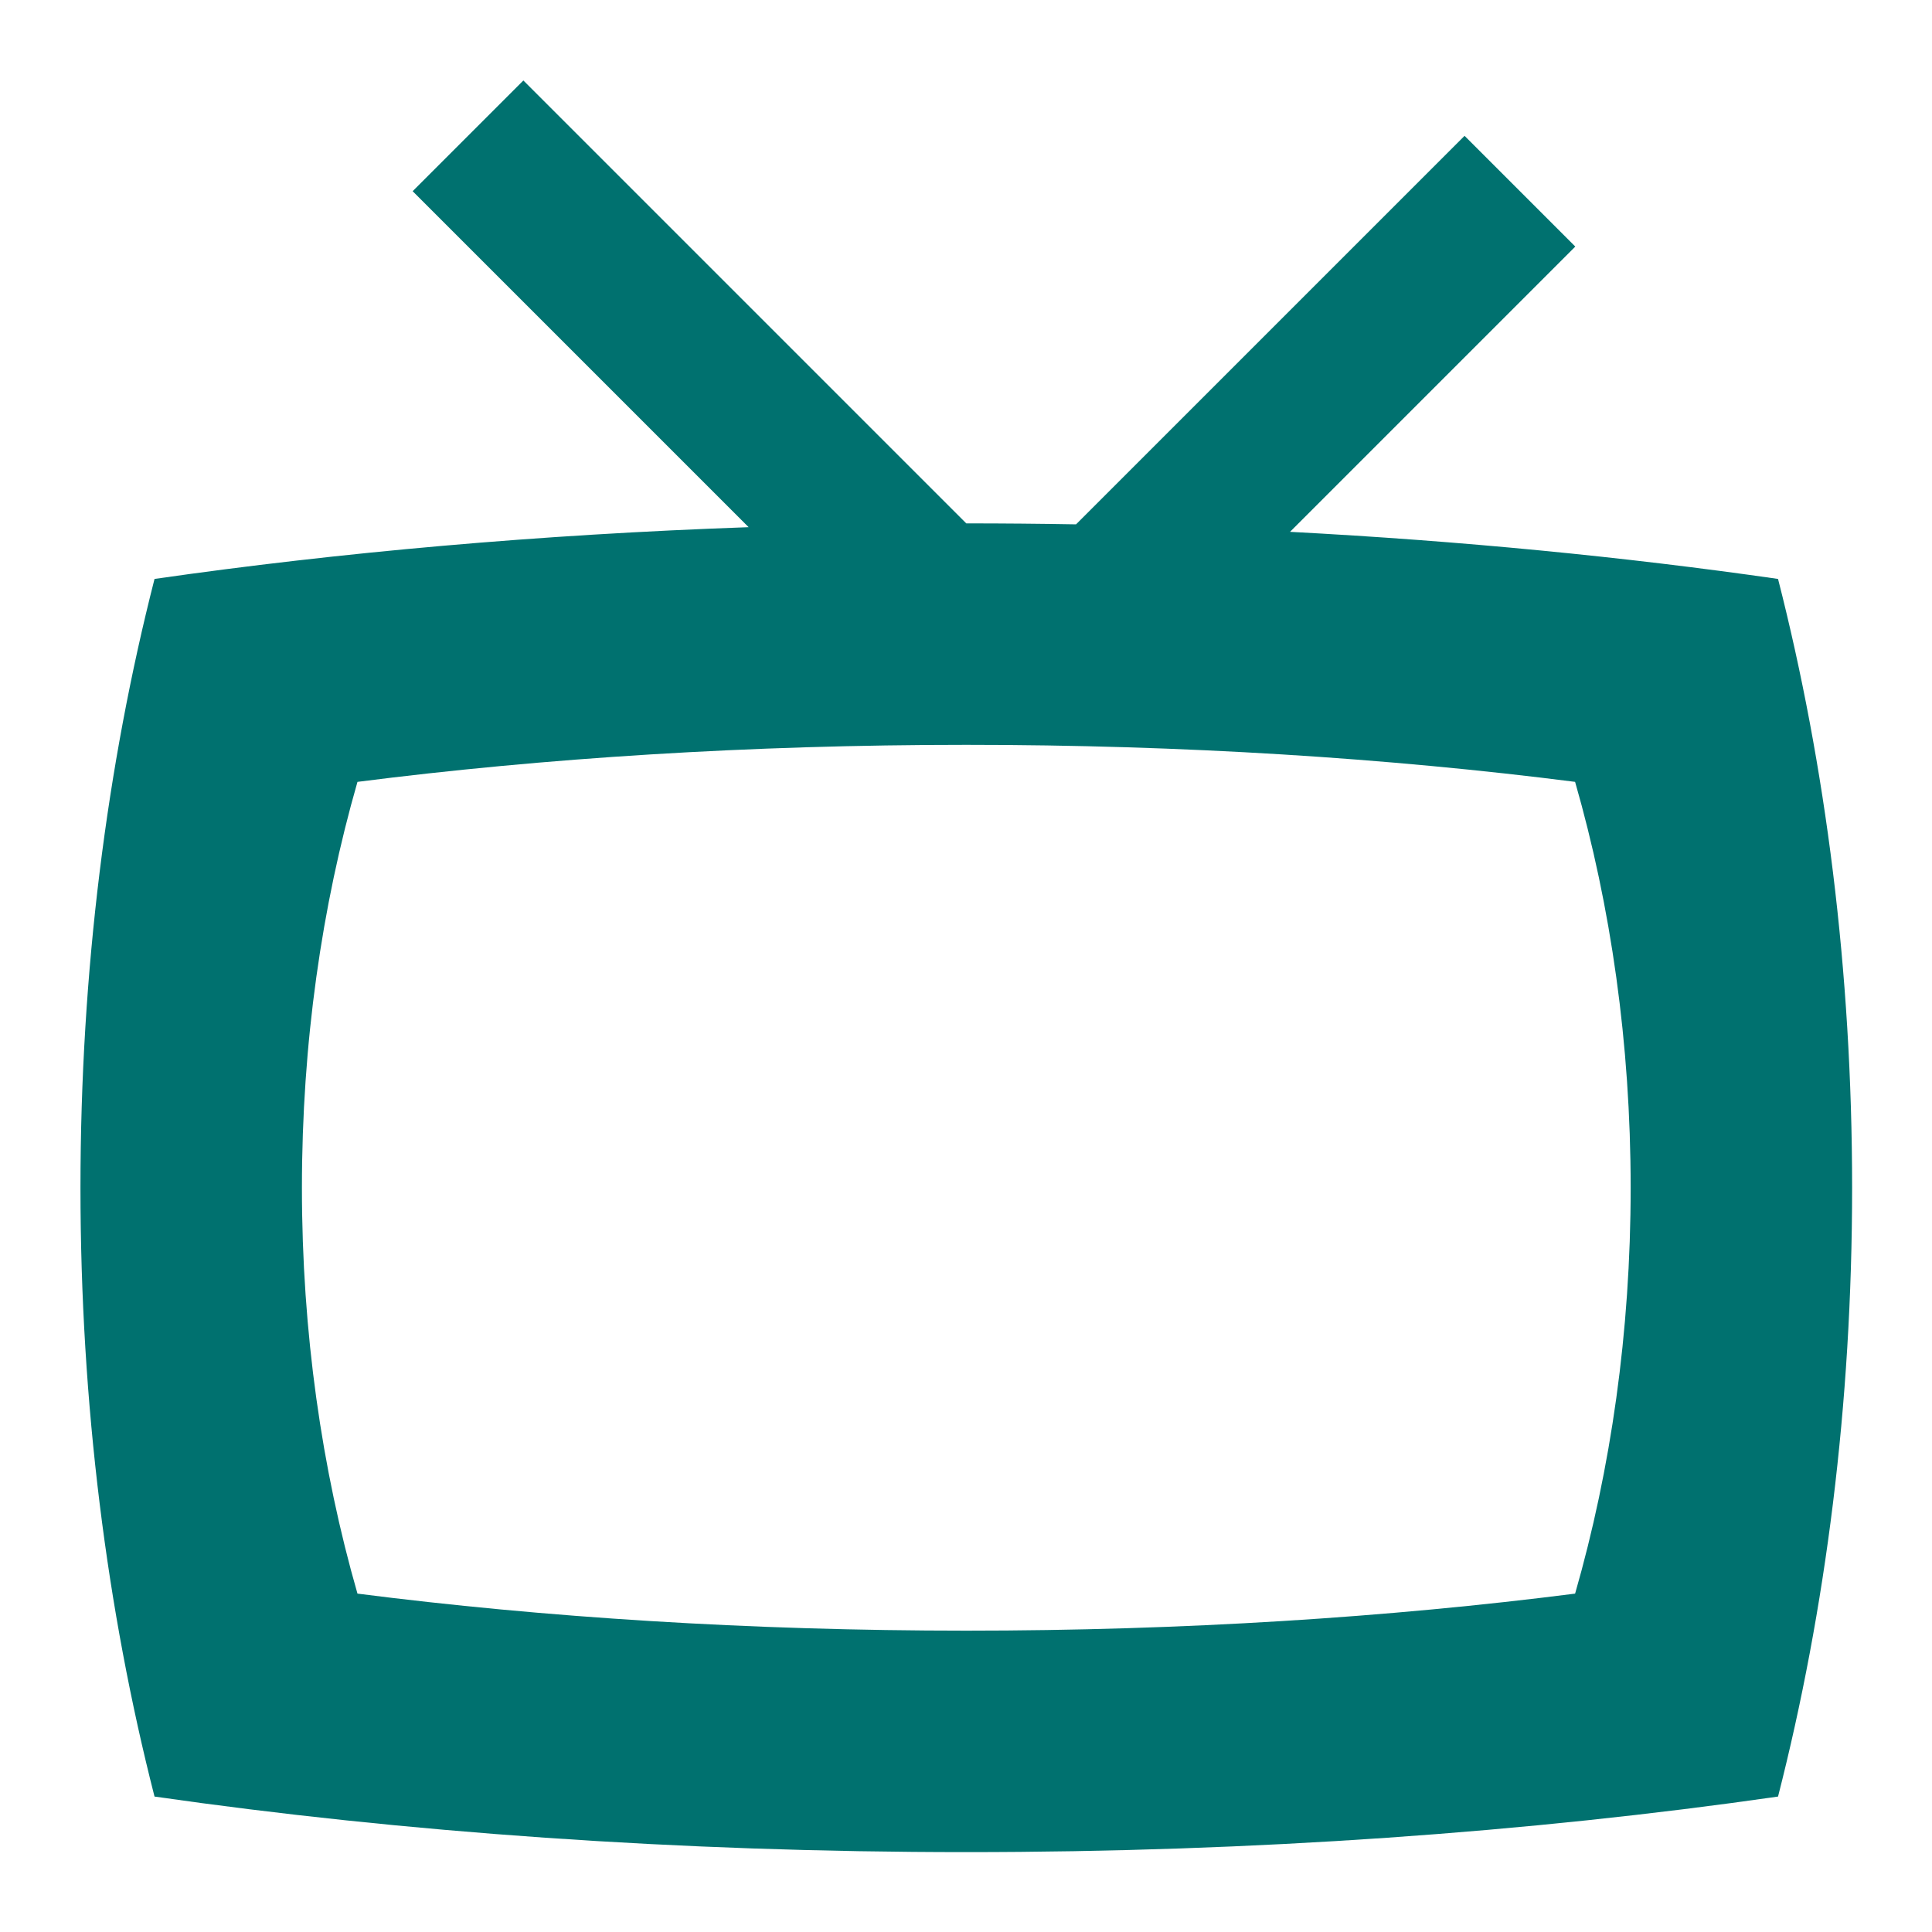 <svg id="SvgjsSvg1001" width="288" height="288" xmlns="http://www.w3.org/2000/svg" version="1.1" xmlns:xlink="http://www.w3.org/1999/xlink" xmlns:svgjs="http://svgjs.com/svgjs"><defs id="SvgjsDefs1002"></defs><g id="SvgjsG1008" transform="matrix(0.917,0,0,0.917,11.995,11.995)"><svg xmlns="http://www.w3.org/2000/svg" width="288" height="288" viewBox="0 0 512 512"><path d="M490.594 144.054c-44.404-6.384-91.691-11.008-141.038-13.61l82.444-82.444-32-32-112.279 112.278c-10.503-0.184-21.078-0.278-31.721-0.278v0l-128-128-32 32 97.098 97.098c-60.461 2.121-118.169 7.262-171.693 14.956-13.766 53.863-21.405 113.376-21.405 175.946s7.639 122.083 21.402 175.945c71.821 10.326 151.17 16.055 234.598 16.055s162.775-5.729 234.594-16.055c13.767-53.862 21.406-113.375 21.406-175.945s-7.639-122.083-21.406-175.946zM431.946 437.297c-53.865 6.883-113.375 10.703-175.946 10.703s-122.083-3.82-175.946-10.703c-10.324-35.908-16.054-75.583-16.054-117.297s5.729-81.39 16.054-117.298c53.863-6.883 113.375-10.702 175.946-10.702 62.568 0 122.081 3.819 175.943 10.702 10.328 35.908 16.057 75.583 16.057 117.298 0 41.714-5.729 81.389-16.054 117.297z" fill="#00716f" class="color000 svgShape"></path></svg></g></svg>